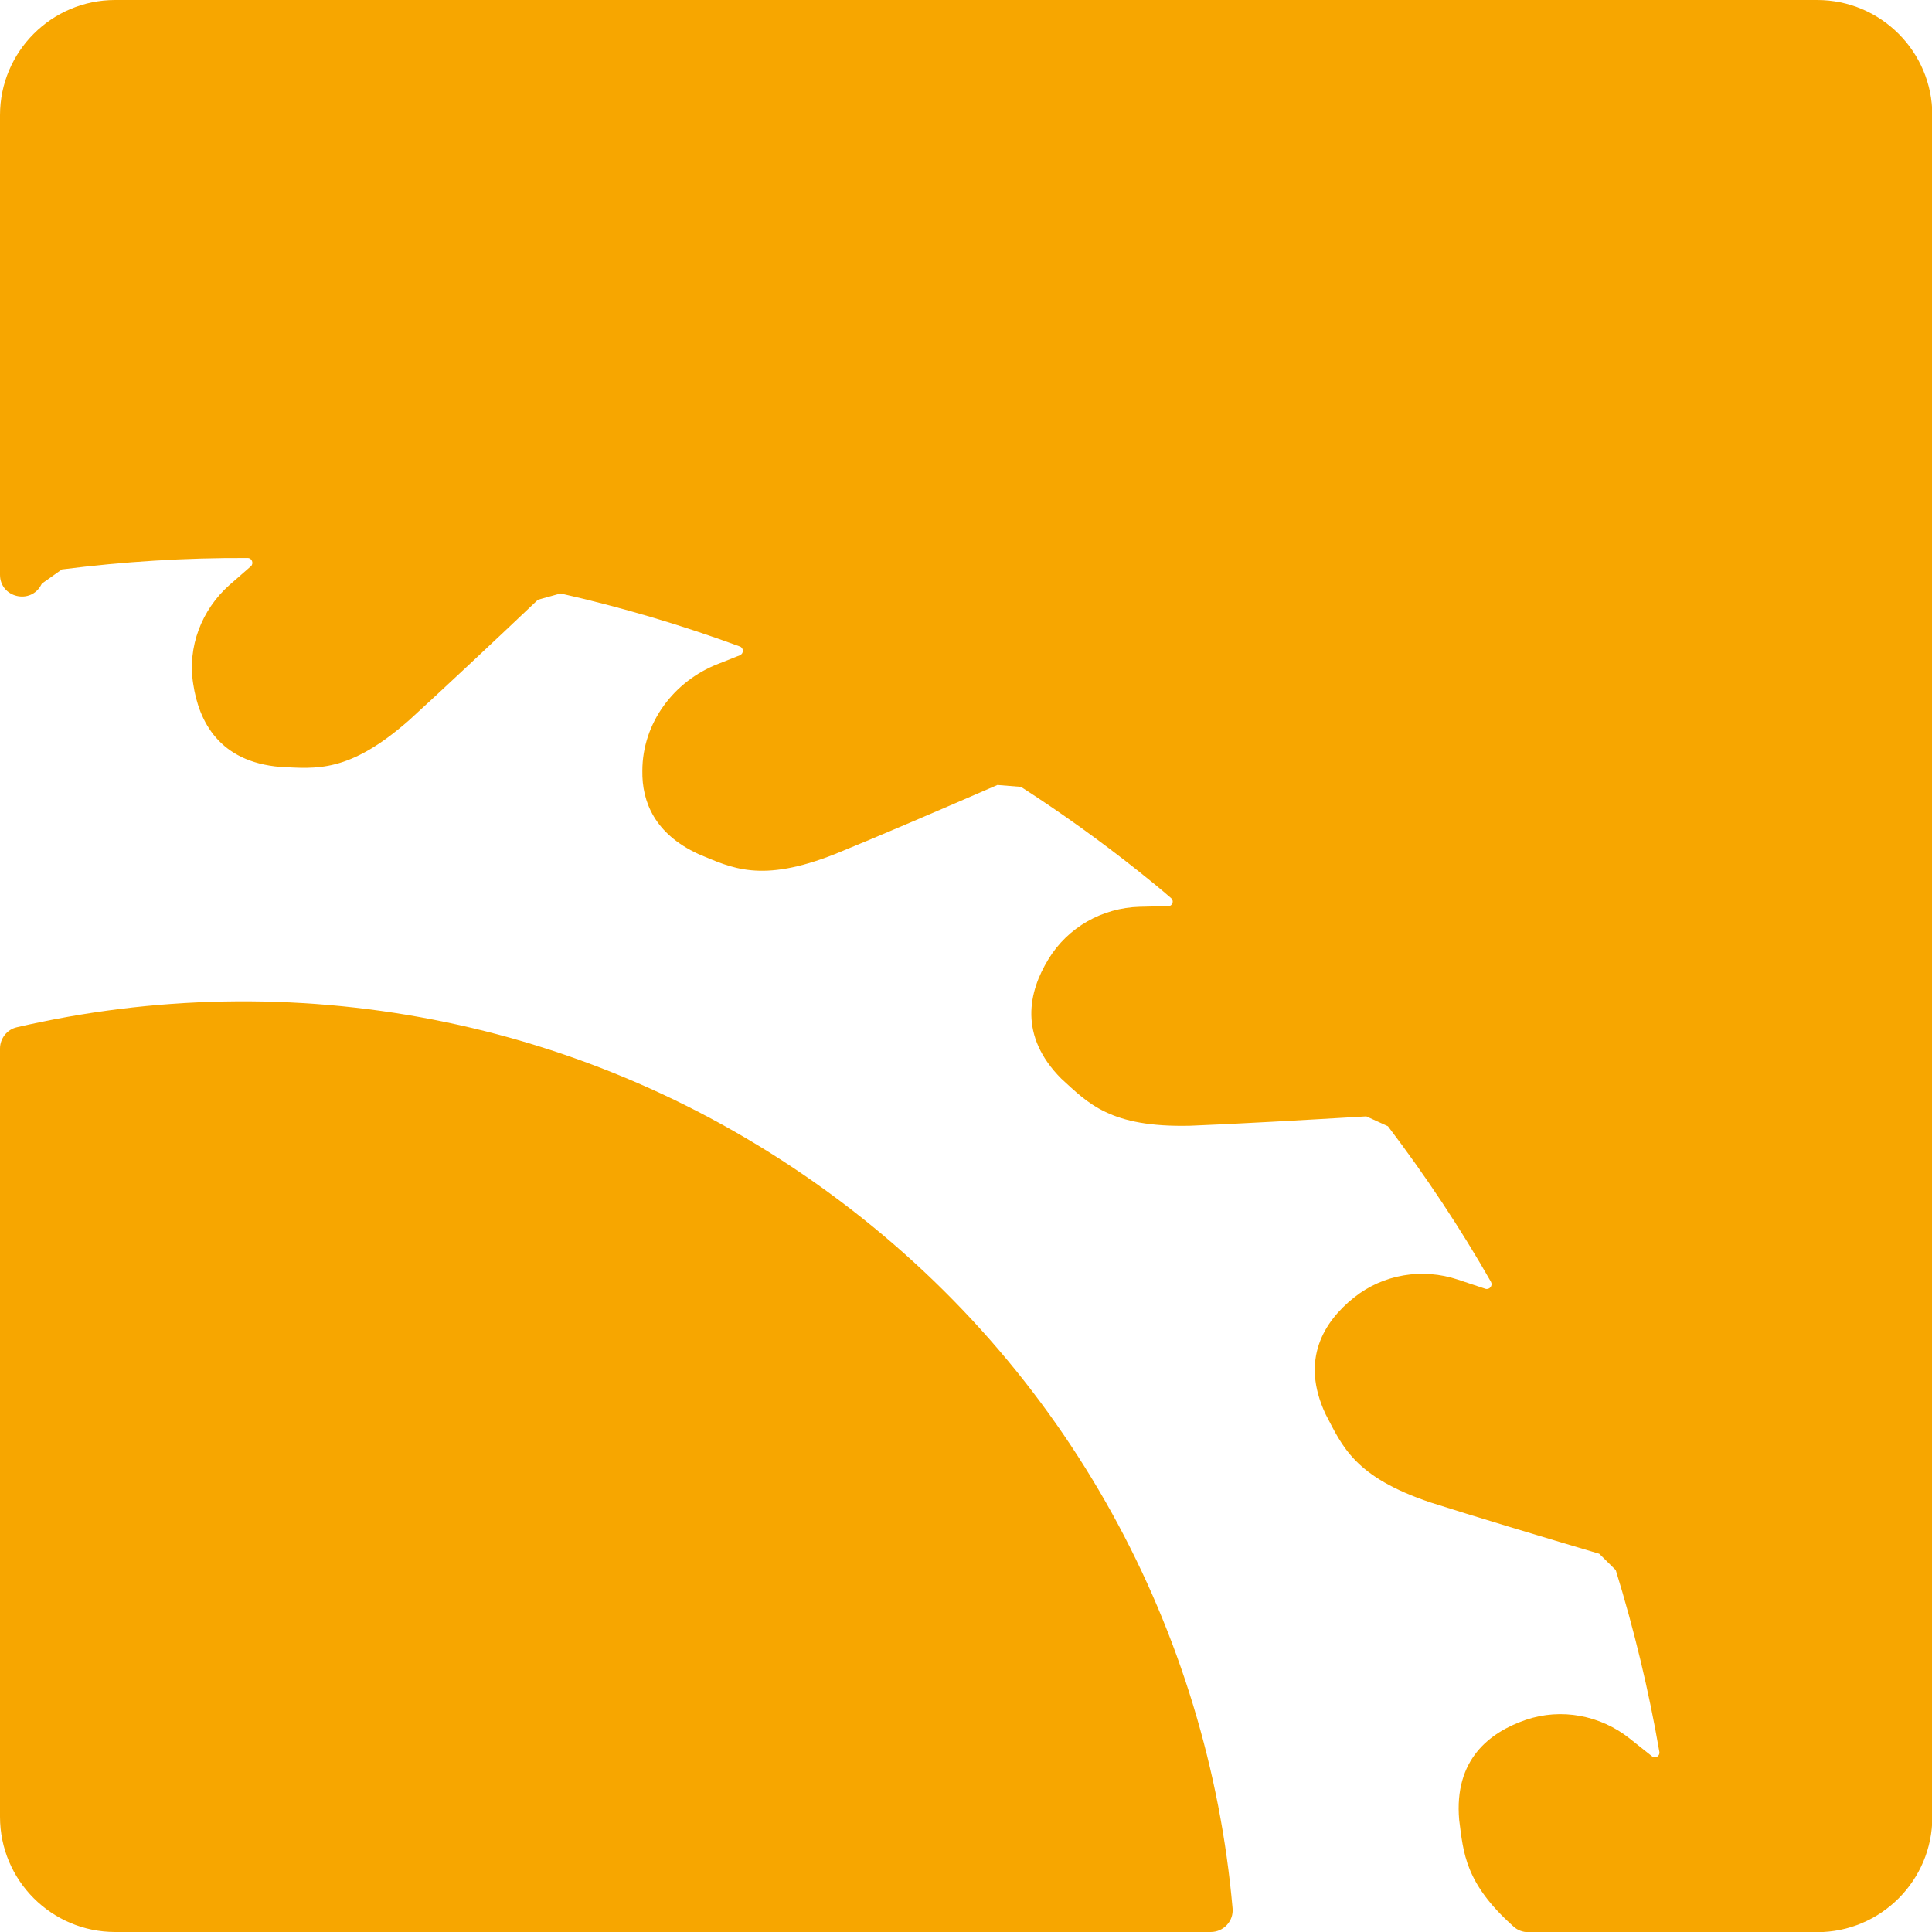 <svg xmlns="http://www.w3.org/2000/svg" id="Layer_2" viewBox="0 0 113.39 113.39"><defs><style>.cls-1{fill:#f7a600;}</style></defs><g id="Layer_1-2"><path class="cls-1" d="m48.62,69.98c-14.27-10.41-31.68-13.39-47.63-9.69C.41,60.42,0,60.95,0,61.54v45.09c0,3.73,3.03,6.76,6.76,6.76h64.3c.75,0,1.35-.64,1.28-1.39-1.43-16.18-9.56-31.69-23.72-42.02Z"></path><path class="cls-1" d="m0,6.76v26.97C0,35.08,1.82,35.51,2.43,34.3l.03-.05,1.17-.83c3.61-.46,7.26-.69,10.91-.67.25,0,.36.32.19.48l-1.27,1.11c-1.63,1.45-2.47,3.63-2.12,5.8.33,2.22,1.54,4.57,5.1,4.87,2.12.1,4.02.38,7.57-2.74,1.91-1.74,5.01-4.65,7.56-7.07l1.33-.37c3.55.8,7.06,1.84,10.52,3.11.24.09.24.42,0,.52l-1.26.5c-2.62,1.01-4.46,3.48-4.46,6.28-.03,1.82.73,3.7,3.28,4.88,1.95.81,3.66,1.74,8.04,0,2.39-.97,6.3-2.65,9.52-4.05l1.38.11c2.36,1.52,4.66,3.17,6.91,4.96.64.51,1.28,1.03,1.9,1.57.19.15.09.47-.16.47l-1.68.04c-2.19.06-4.22,1.2-5.36,3.08-1.17,1.91-1.75,4.49.76,7.01,1.57,1.43,2.85,2.87,7.56,2.76,2.58-.1,6.83-.34,10.34-.55l1.27.58c2.23,2.94,4.25,5.98,6.05,9.14.11.22-.09.47-.33.4l-1.62-.54c-2.07-.69-4.38-.32-6.1,1.06-1.74,1.39-3.17,3.62-1.66,6.84.99,1.89,1.69,3.68,6.16,5.18,2.47.79,6.53,2.01,9.9,3.01l.97.96c1.08,3.5,1.94,7.07,2.56,10.67.04.25-.24.41-.43.26l-1.32-1.05c-1.71-1.36-4.01-1.8-6.09-1.09-2.12.73-4.22,2.32-3.91,5.87.25,1.93.33,3.71,3.2,6.27.23.21.54.32.85.32h16.96c3.73,0,6.76-3.03,6.76-6.76V6.76c0-3.73-3.03-6.76-6.76-6.76H6.76C3.03,0,0,3.03,0,6.76Z"></path></g></svg>